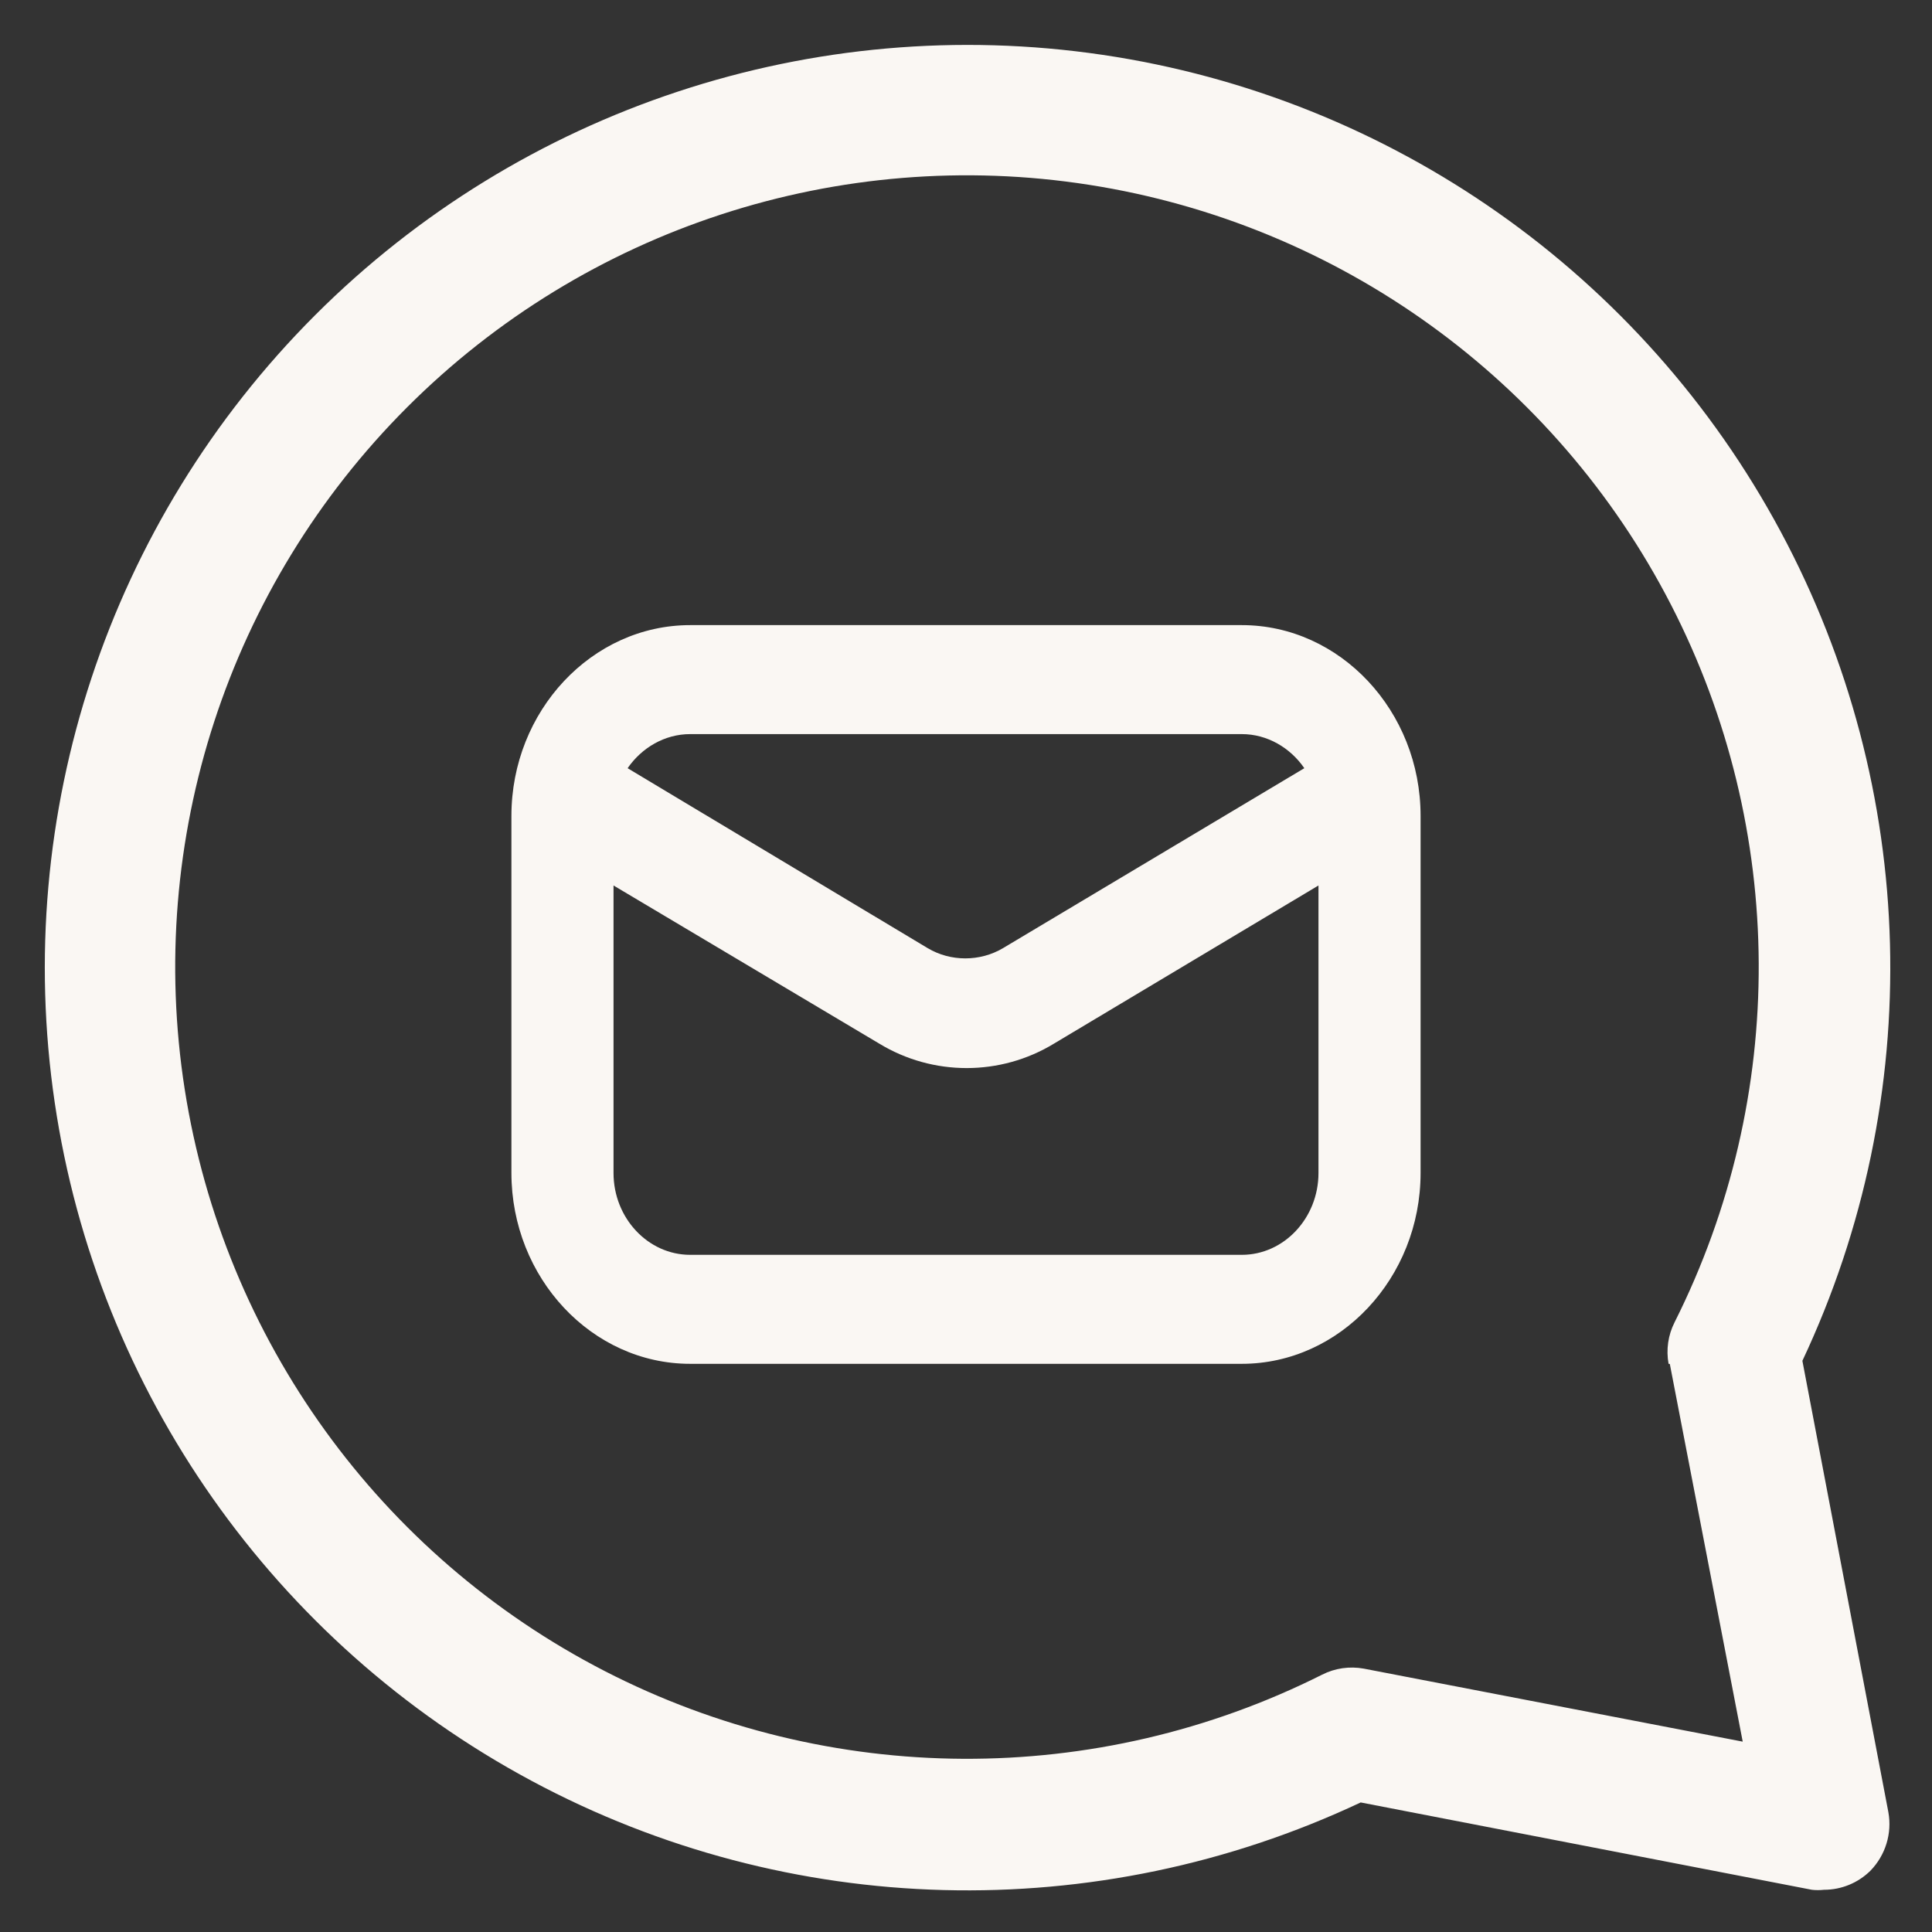 <?xml version="1.0" encoding="utf-8"?>
<svg xmlns="http://www.w3.org/2000/svg" width="34" height="34" viewBox="0 0 34 34" fill="none">
<rect x="0" y="0" width="34" height="34" fill="#333333" stroke="none"/>
<path d="M5.545 5.547C9.178 1.914 14.318 0.214 19.402 0.965C24.485 1.717 28.912 4.831 31.339 9.359C33.767 13.887 33.908 19.298 31.719 23.948L33.232 31.891C33.3 32.265 33.181 32.65 32.916 32.922C32.698 33.137 32.405 33.257 32.1 33.257C32.028 33.265 31.956 33.265 31.884 33.257H31.886L23.946 31.72C19.295 33.909 13.885 33.769 9.357 31.341C4.829 28.914 1.714 24.486 0.963 19.403C0.212 14.32 1.912 9.181 5.545 5.547ZM19.17 3.253C14.773 2.564 10.311 4.02 7.165 7.167C4.018 10.313 2.563 14.775 3.251 19.172C3.94 23.569 6.685 27.372 10.642 29.408C14.6 31.444 19.292 31.468 23.268 29.471C23.494 29.356 23.752 29.32 24 29.365L30.669 30.65L29.386 24.003L29.364 24.001C29.319 23.753 29.355 23.496 29.47 23.27C31.466 19.294 31.443 14.602 29.407 10.643C27.371 6.687 23.567 3.941 19.17 3.253ZM21.854 11.001C23.584 11.001 25 12.512 25 14.359L25 20.643C24.999 22.49 23.583 24.001 21.853 24.001H12.146C10.416 24.001 9.001 22.49 9 20.642V14.359C9 12.512 10.416 11.001 12.146 11.001H21.854ZM18.55 18.365C17.607 18.94 16.416 18.94 15.472 18.365L10.797 15.583V20.643C10.797 21.435 11.404 22.083 12.146 22.083H21.854C22.596 22.083 23.203 21.435 23.203 20.643V15.583L18.55 18.365ZM12.146 12.919C11.697 12.919 11.293 13.159 11.045 13.519L16.326 16.686C16.729 16.926 17.246 16.926 17.651 16.686L22.954 13.519C22.707 13.159 22.302 12.919 21.853 12.919H12.146Z" fill="#FAF7F3"/>
</svg>